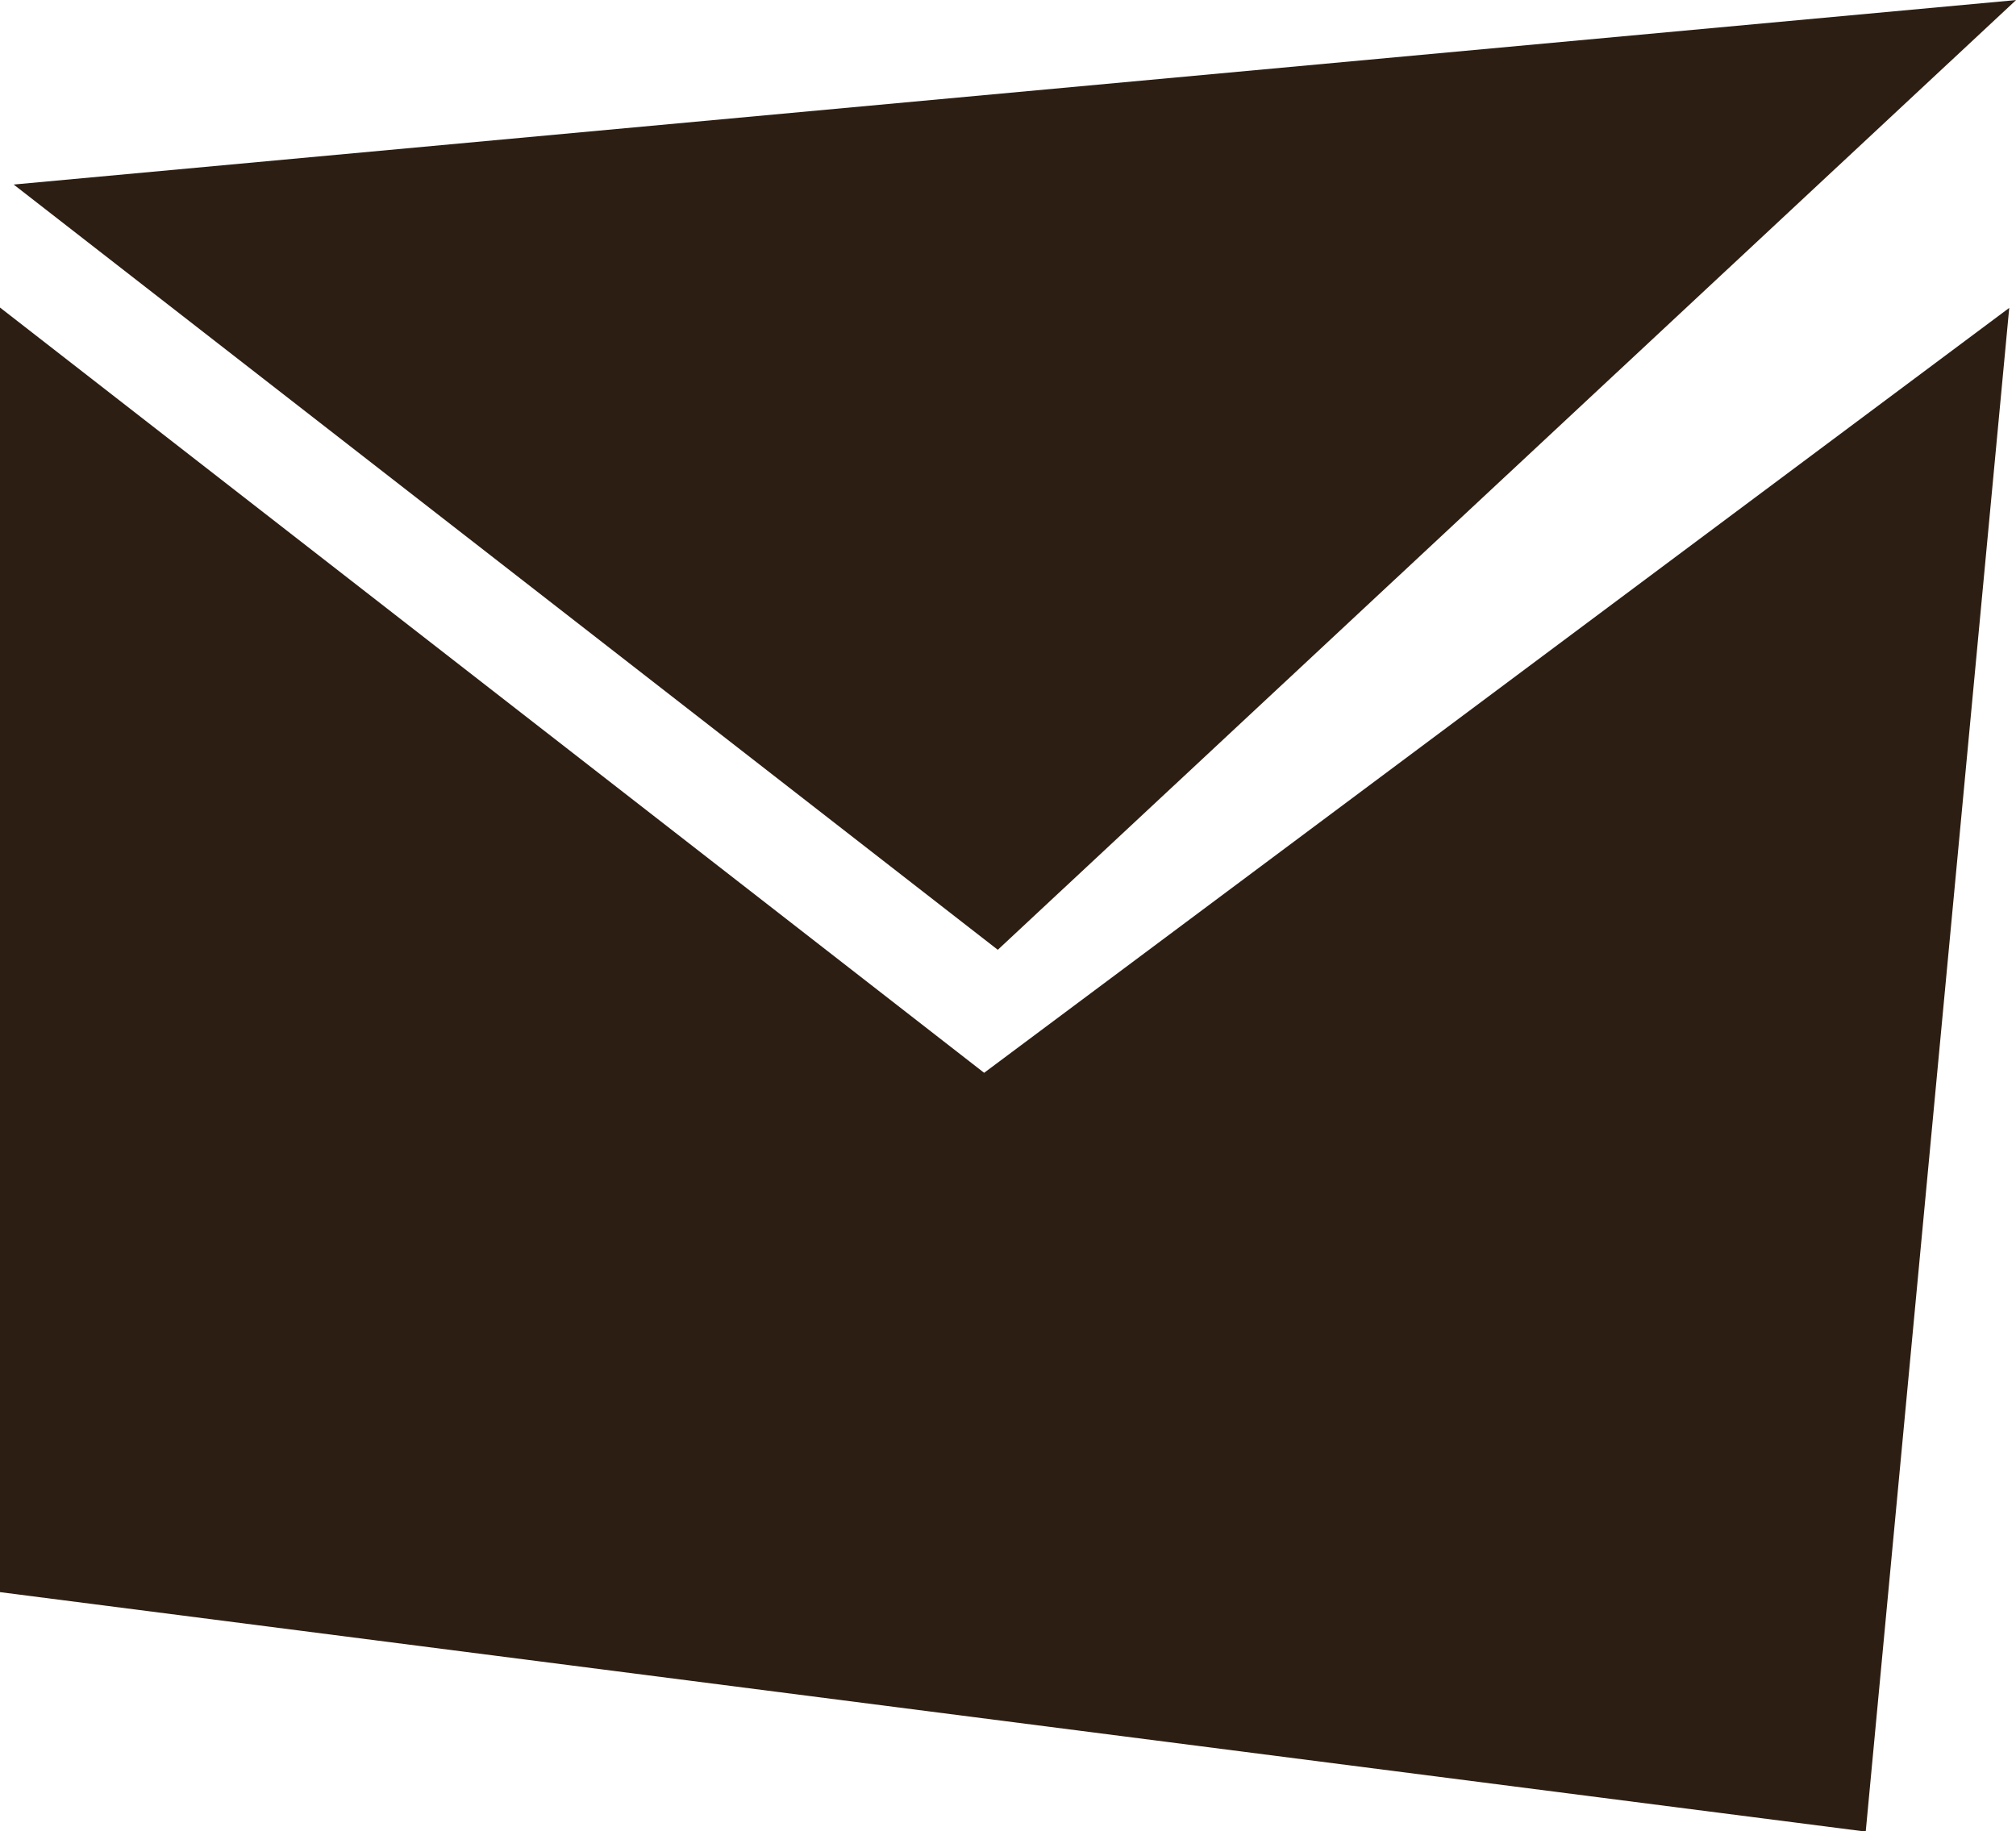 <svg xmlns="http://www.w3.org/2000/svg" width="28.333" height="25.74" viewBox="0 0 28.333 25.74">
  <g id="Groupe_7" data-name="Groupe 7" transform="translate(0 0.001)">
    <path id="Tracé_21" data-name="Tracé 21" d="M13.831,30.634,0,19.877V37.934L26.221,41.3l2.017-21.418Z" transform="translate(0 -15.555)" fill="#2d1e13"/>
    <path id="Tracé_22" data-name="Tracé 22" d="M.883,2.593,14.714,13.35,29.025,0Z" transform="translate(-0.691)" fill="#2d1e13"/>
  </g>
</svg>
